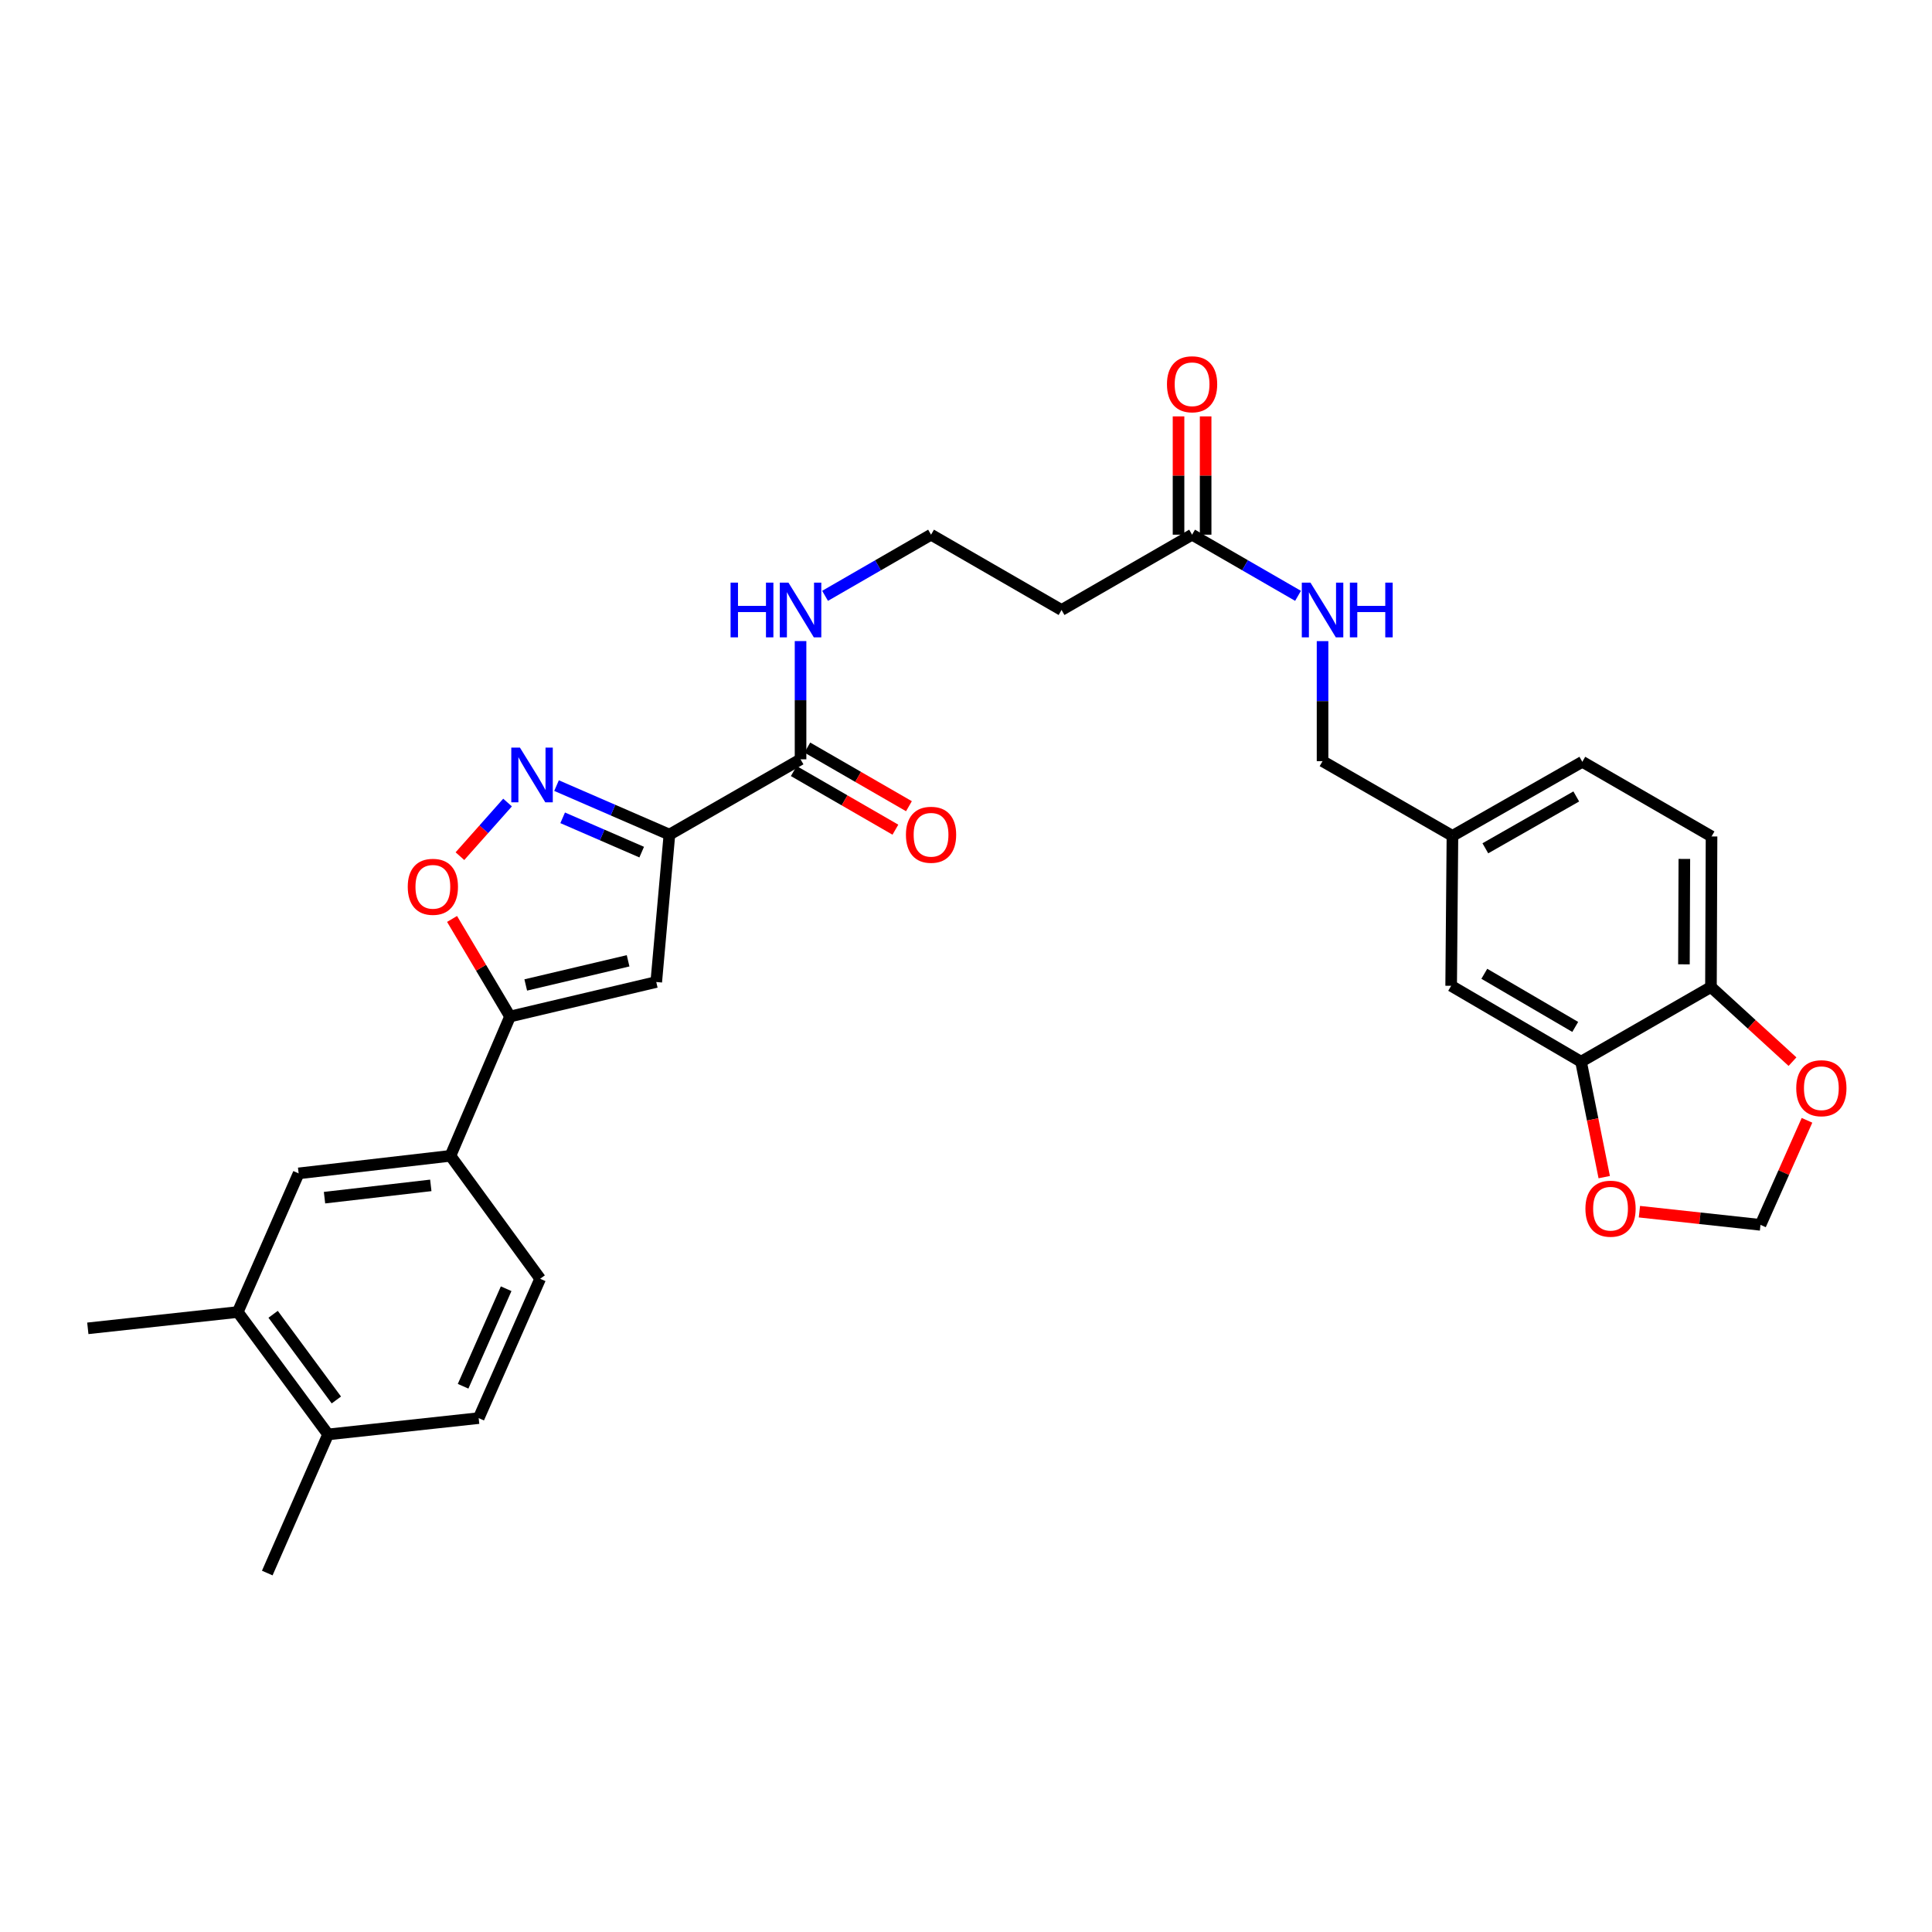 <?xml version='1.0' encoding='iso-8859-1'?>
<svg version='1.1' baseProfile='full'
              xmlns='http://www.w3.org/2000/svg'
                      xmlns:rdkit='http://www.rdkit.org/xml'
                      xmlns:xlink='http://www.w3.org/1999/xlink'
                  xml:space='preserve'
width='1000px' height='1000px' viewBox='0 0 1000 1000'>
<!-- END OF HEADER -->
<rect style='opacity:1.0;fill:#FFFFFF;stroke:none' width='1000' height='1000' x='0' y='0'> </rect>
<path class='bond-0' d='M 346.489,431.994 L 317.274,419.31' style='fill:none;fill-rule:evenodd;stroke:#000000;stroke-width:6px;stroke-linecap:butt;stroke-linejoin:miter;stroke-opacity:1' />
<path class='bond-0' d='M 317.274,419.31 L 288.059,406.627' style='fill:none;fill-rule:evenodd;stroke:#0000FF;stroke-width:6px;stroke-linecap:butt;stroke-linejoin:miter;stroke-opacity:1' />
<path class='bond-0' d='M 332.138,441.057 L 311.688,432.179' style='fill:none;fill-rule:evenodd;stroke:#000000;stroke-width:6px;stroke-linecap:butt;stroke-linejoin:miter;stroke-opacity:1' />
<path class='bond-0' d='M 311.688,432.179 L 291.237,423.3' style='fill:none;fill-rule:evenodd;stroke:#0000FF;stroke-width:6px;stroke-linecap:butt;stroke-linejoin:miter;stroke-opacity:1' />
<path class='bond-1' d='M 346.489,431.994 L 339.678,508.285' style='fill:none;fill-rule:evenodd;stroke:#000000;stroke-width:6px;stroke-linecap:butt;stroke-linejoin:miter;stroke-opacity:1' />
<path class='bond-4' d='M 346.489,431.994 L 414.364,393.018' style='fill:none;fill-rule:evenodd;stroke:#000000;stroke-width:6px;stroke-linecap:butt;stroke-linejoin:miter;stroke-opacity:1' />
<path class='bond-3' d='M 262.708,415.395 L 250.384,429.274' style='fill:none;fill-rule:evenodd;stroke:#0000FF;stroke-width:6px;stroke-linecap:butt;stroke-linejoin:miter;stroke-opacity:1' />
<path class='bond-3' d='M 250.384,429.274 L 238.06,443.153' style='fill:none;fill-rule:evenodd;stroke:#FF0000;stroke-width:6px;stroke-linecap:butt;stroke-linejoin:miter;stroke-opacity:1' />
<path class='bond-2' d='M 339.678,508.285 L 263.994,526.148' style='fill:none;fill-rule:evenodd;stroke:#000000;stroke-width:6px;stroke-linecap:butt;stroke-linejoin:miter;stroke-opacity:1' />
<path class='bond-2' d='M 325.103,497.311 L 272.124,509.815' style='fill:none;fill-rule:evenodd;stroke:#000000;stroke-width:6px;stroke-linecap:butt;stroke-linejoin:miter;stroke-opacity:1' />
<path class='bond-5' d='M 263.994,526.148 L 233.155,598.254' style='fill:none;fill-rule:evenodd;stroke:#000000;stroke-width:6px;stroke-linecap:butt;stroke-linejoin:miter;stroke-opacity:1' />
<path class='bond-30' d='M 263.994,526.148 L 248.989,500.895' style='fill:none;fill-rule:evenodd;stroke:#000000;stroke-width:6px;stroke-linecap:butt;stroke-linejoin:miter;stroke-opacity:1' />
<path class='bond-30' d='M 248.989,500.895 L 233.984,475.643' style='fill:none;fill-rule:evenodd;stroke:#FF0000;stroke-width:6px;stroke-linecap:butt;stroke-linejoin:miter;stroke-opacity:1' />
<path class='bond-18' d='M 410.858,399.093 L 437.157,414.268' style='fill:none;fill-rule:evenodd;stroke:#000000;stroke-width:6px;stroke-linecap:butt;stroke-linejoin:miter;stroke-opacity:1' />
<path class='bond-18' d='M 437.157,414.268 L 463.455,429.443' style='fill:none;fill-rule:evenodd;stroke:#FF0000;stroke-width:6px;stroke-linecap:butt;stroke-linejoin:miter;stroke-opacity:1' />
<path class='bond-18' d='M 417.869,386.943 L 444.168,402.117' style='fill:none;fill-rule:evenodd;stroke:#000000;stroke-width:6px;stroke-linecap:butt;stroke-linejoin:miter;stroke-opacity:1' />
<path class='bond-18' d='M 444.168,402.117 L 470.466,417.292' style='fill:none;fill-rule:evenodd;stroke:#FF0000;stroke-width:6px;stroke-linecap:butt;stroke-linejoin:miter;stroke-opacity:1' />
<path class='bond-21' d='M 414.364,393.018 L 414.364,362.42' style='fill:none;fill-rule:evenodd;stroke:#000000;stroke-width:6px;stroke-linecap:butt;stroke-linejoin:miter;stroke-opacity:1' />
<path class='bond-21' d='M 414.364,362.42 L 414.364,331.821' style='fill:none;fill-rule:evenodd;stroke:#0000FF;stroke-width:6px;stroke-linecap:butt;stroke-linejoin:miter;stroke-opacity:1' />
<path class='bond-8' d='M 233.155,598.254 L 154.572,607.341' style='fill:none;fill-rule:evenodd;stroke:#000000;stroke-width:6px;stroke-linecap:butt;stroke-linejoin:miter;stroke-opacity:1' />
<path class='bond-8' d='M 222.979,613.553 L 167.971,619.914' style='fill:none;fill-rule:evenodd;stroke:#000000;stroke-width:6px;stroke-linecap:butt;stroke-linejoin:miter;stroke-opacity:1' />
<path class='bond-19' d='M 233.155,598.254 L 279.589,661.889' style='fill:none;fill-rule:evenodd;stroke:#000000;stroke-width:6px;stroke-linecap:butt;stroke-linejoin:miter;stroke-opacity:1' />
<path class='bond-6' d='M 818.344,549.536 L 751.116,510.249' style='fill:none;fill-rule:evenodd;stroke:#000000;stroke-width:6px;stroke-linecap:butt;stroke-linejoin:miter;stroke-opacity:1' />
<path class='bond-6' d='M 815.338,531.531 L 768.279,504.03' style='fill:none;fill-rule:evenodd;stroke:#000000;stroke-width:6px;stroke-linecap:butt;stroke-linejoin:miter;stroke-opacity:1' />
<path class='bond-11' d='M 818.344,549.536 L 824.345,579.409' style='fill:none;fill-rule:evenodd;stroke:#000000;stroke-width:6px;stroke-linecap:butt;stroke-linejoin:miter;stroke-opacity:1' />
<path class='bond-11' d='M 824.345,579.409 L 830.345,609.281' style='fill:none;fill-rule:evenodd;stroke:#FF0000;stroke-width:6px;stroke-linecap:butt;stroke-linejoin:miter;stroke-opacity:1' />
<path class='bond-32' d='M 818.344,549.536 L 885.587,510.88' style='fill:none;fill-rule:evenodd;stroke:#000000;stroke-width:6px;stroke-linecap:butt;stroke-linejoin:miter;stroke-opacity:1' />
<path class='bond-7' d='M 617.02,276.753 L 549.457,315.729' style='fill:none;fill-rule:evenodd;stroke:#000000;stroke-width:6px;stroke-linecap:butt;stroke-linejoin:miter;stroke-opacity:1' />
<path class='bond-14' d='M 617.02,276.753 L 644.441,292.579' style='fill:none;fill-rule:evenodd;stroke:#000000;stroke-width:6px;stroke-linecap:butt;stroke-linejoin:miter;stroke-opacity:1' />
<path class='bond-14' d='M 644.441,292.579 L 671.862,308.405' style='fill:none;fill-rule:evenodd;stroke:#0000FF;stroke-width:6px;stroke-linecap:butt;stroke-linejoin:miter;stroke-opacity:1' />
<path class='bond-20' d='M 624.034,276.753 L 624.034,246.136' style='fill:none;fill-rule:evenodd;stroke:#000000;stroke-width:6px;stroke-linecap:butt;stroke-linejoin:miter;stroke-opacity:1' />
<path class='bond-20' d='M 624.034,246.136 L 624.034,215.518' style='fill:none;fill-rule:evenodd;stroke:#FF0000;stroke-width:6px;stroke-linecap:butt;stroke-linejoin:miter;stroke-opacity:1' />
<path class='bond-20' d='M 610.006,276.753 L 610.006,246.136' style='fill:none;fill-rule:evenodd;stroke:#000000;stroke-width:6px;stroke-linecap:butt;stroke-linejoin:miter;stroke-opacity:1' />
<path class='bond-20' d='M 610.006,246.136 L 610.006,215.518' style='fill:none;fill-rule:evenodd;stroke:#FF0000;stroke-width:6px;stroke-linecap:butt;stroke-linejoin:miter;stroke-opacity:1' />
<path class='bond-9' d='M 154.572,607.341 L 123.071,679.105' style='fill:none;fill-rule:evenodd;stroke:#000000;stroke-width:6px;stroke-linecap:butt;stroke-linejoin:miter;stroke-opacity:1' />
<path class='bond-28' d='M 123.071,679.105 L 45.455,687.545' style='fill:none;fill-rule:evenodd;stroke:#000000;stroke-width:6px;stroke-linecap:butt;stroke-linejoin:miter;stroke-opacity:1' />
<path class='bond-31' d='M 123.071,679.105 L 169.824,742.451' style='fill:none;fill-rule:evenodd;stroke:#000000;stroke-width:6px;stroke-linecap:butt;stroke-linejoin:miter;stroke-opacity:1' />
<path class='bond-31' d='M 141.371,680.276 L 174.098,724.618' style='fill:none;fill-rule:evenodd;stroke:#000000;stroke-width:6px;stroke-linecap:butt;stroke-linejoin:miter;stroke-opacity:1' />
<path class='bond-10' d='M 885.587,510.88 L 885.891,432.944' style='fill:none;fill-rule:evenodd;stroke:#000000;stroke-width:6px;stroke-linecap:butt;stroke-linejoin:miter;stroke-opacity:1' />
<path class='bond-10' d='M 871.604,499.135 L 871.817,444.58' style='fill:none;fill-rule:evenodd;stroke:#000000;stroke-width:6px;stroke-linecap:butt;stroke-linejoin:miter;stroke-opacity:1' />
<path class='bond-12' d='M 885.587,510.88 L 906.69,530.193' style='fill:none;fill-rule:evenodd;stroke:#000000;stroke-width:6px;stroke-linecap:butt;stroke-linejoin:miter;stroke-opacity:1' />
<path class='bond-12' d='M 906.69,530.193 L 927.793,549.506' style='fill:none;fill-rule:evenodd;stroke:#FF0000;stroke-width:6px;stroke-linecap:butt;stroke-linejoin:miter;stroke-opacity:1' />
<path class='bond-13' d='M 848.563,627.165 L 879.895,630.573' style='fill:none;fill-rule:evenodd;stroke:#FF0000;stroke-width:6px;stroke-linecap:butt;stroke-linejoin:miter;stroke-opacity:1' />
<path class='bond-13' d='M 879.895,630.573 L 911.228,633.98' style='fill:none;fill-rule:evenodd;stroke:#000000;stroke-width:6px;stroke-linecap:butt;stroke-linejoin:miter;stroke-opacity:1' />
<path class='bond-33' d='M 935.3,579.873 L 923.264,606.926' style='fill:none;fill-rule:evenodd;stroke:#FF0000;stroke-width:6px;stroke-linecap:butt;stroke-linejoin:miter;stroke-opacity:1' />
<path class='bond-33' d='M 923.264,606.926 L 911.228,633.98' style='fill:none;fill-rule:evenodd;stroke:#000000;stroke-width:6px;stroke-linecap:butt;stroke-linejoin:miter;stroke-opacity:1' />
<path class='bond-26' d='M 684.551,331.845 L 684.551,362.907' style='fill:none;fill-rule:evenodd;stroke:#0000FF;stroke-width:6px;stroke-linecap:butt;stroke-linejoin:miter;stroke-opacity:1' />
<path class='bond-26' d='M 684.551,362.907 L 684.551,393.969' style='fill:none;fill-rule:evenodd;stroke:#000000;stroke-width:6px;stroke-linecap:butt;stroke-linejoin:miter;stroke-opacity:1' />
<path class='bond-15' d='M 549.457,315.729 L 481.911,276.753' style='fill:none;fill-rule:evenodd;stroke:#000000;stroke-width:6px;stroke-linecap:butt;stroke-linejoin:miter;stroke-opacity:1' />
<path class='bond-16' d='M 169.824,742.451 L 247.76,734.01' style='fill:none;fill-rule:evenodd;stroke:#000000;stroke-width:6px;stroke-linecap:butt;stroke-linejoin:miter;stroke-opacity:1' />
<path class='bond-29' d='M 169.824,742.451 L 138.338,814.206' style='fill:none;fill-rule:evenodd;stroke:#000000;stroke-width:6px;stroke-linecap:butt;stroke-linejoin:miter;stroke-opacity:1' />
<path class='bond-17' d='M 751.116,510.249 L 751.779,432.64' style='fill:none;fill-rule:evenodd;stroke:#000000;stroke-width:6px;stroke-linecap:butt;stroke-linejoin:miter;stroke-opacity:1' />
<path class='bond-22' d='M 279.589,661.889 L 247.76,734.01' style='fill:none;fill-rule:evenodd;stroke:#000000;stroke-width:6px;stroke-linecap:butt;stroke-linejoin:miter;stroke-opacity:1' />
<path class='bond-22' d='M 261.981,667.043 L 239.7,717.528' style='fill:none;fill-rule:evenodd;stroke:#000000;stroke-width:6px;stroke-linecap:butt;stroke-linejoin:miter;stroke-opacity:1' />
<path class='bond-25' d='M 427.053,308.407 L 454.482,292.58' style='fill:none;fill-rule:evenodd;stroke:#0000FF;stroke-width:6px;stroke-linecap:butt;stroke-linejoin:miter;stroke-opacity:1' />
<path class='bond-25' d='M 454.482,292.58 L 481.911,276.753' style='fill:none;fill-rule:evenodd;stroke:#000000;stroke-width:6px;stroke-linecap:butt;stroke-linejoin:miter;stroke-opacity:1' />
<path class='bond-23' d='M 885.891,432.944 L 819.006,394.304' style='fill:none;fill-rule:evenodd;stroke:#000000;stroke-width:6px;stroke-linecap:butt;stroke-linejoin:miter;stroke-opacity:1' />
<path class='bond-24' d='M 751.779,432.64 L 684.551,393.969' style='fill:none;fill-rule:evenodd;stroke:#000000;stroke-width:6px;stroke-linecap:butt;stroke-linejoin:miter;stroke-opacity:1' />
<path class='bond-27' d='M 751.779,432.64 L 819.006,394.304' style='fill:none;fill-rule:evenodd;stroke:#000000;stroke-width:6px;stroke-linecap:butt;stroke-linejoin:miter;stroke-opacity:1' />
<path class='bond-27' d='M 768.812,439.076 L 815.871,412.241' style='fill:none;fill-rule:evenodd;stroke:#000000;stroke-width:6px;stroke-linecap:butt;stroke-linejoin:miter;stroke-opacity:1' />
<path  class='atom-1' d='M 269.121 386.963
L 278.401 401.963
Q 279.321 403.443, 280.801 406.123
Q 282.281 408.803, 282.361 408.963
L 282.361 386.963
L 286.121 386.963
L 286.121 415.283
L 282.241 415.283
L 272.281 398.883
Q 271.121 396.963, 269.881 394.763
Q 268.681 392.563, 268.321 391.883
L 268.321 415.283
L 264.641 415.283
L 264.641 386.963
L 269.121 386.963
' fill='#0000FF'/>
<path  class='atom-4' d='M 211.052 459.008
Q 211.052 452.208, 214.412 448.408
Q 217.772 444.608, 224.052 444.608
Q 230.332 444.608, 233.692 448.408
Q 237.052 452.208, 237.052 459.008
Q 237.052 465.888, 233.652 469.808
Q 230.252 473.688, 224.052 473.688
Q 217.812 473.688, 214.412 469.808
Q 211.052 465.928, 211.052 459.008
M 224.052 470.488
Q 228.372 470.488, 230.692 467.608
Q 233.052 464.688, 233.052 459.008
Q 233.052 453.448, 230.692 450.648
Q 228.372 447.808, 224.052 447.808
Q 219.732 447.808, 217.372 450.608
Q 215.052 453.408, 215.052 459.008
Q 215.052 464.728, 217.372 467.608
Q 219.732 470.488, 224.052 470.488
' fill='#FF0000'/>
<path  class='atom-12' d='M 820.611 625.619
Q 820.611 618.819, 823.971 615.019
Q 827.331 611.219, 833.611 611.219
Q 839.891 611.219, 843.251 615.019
Q 846.611 618.819, 846.611 625.619
Q 846.611 632.499, 843.211 636.419
Q 839.811 640.299, 833.611 640.299
Q 827.371 640.299, 823.971 636.419
Q 820.611 632.539, 820.611 625.619
M 833.611 637.099
Q 837.931 637.099, 840.251 634.219
Q 842.611 631.299, 842.611 625.619
Q 842.611 620.059, 840.251 617.259
Q 837.931 614.419, 833.611 614.419
Q 829.291 614.419, 826.931 617.219
Q 824.611 620.019, 824.611 625.619
Q 824.611 631.339, 826.931 634.219
Q 829.291 637.099, 833.611 637.099
' fill='#FF0000'/>
<path  class='atom-13' d='M 929.729 563.255
Q 929.729 556.455, 933.089 552.655
Q 936.449 548.855, 942.729 548.855
Q 949.009 548.855, 952.369 552.655
Q 955.729 556.455, 955.729 563.255
Q 955.729 570.135, 952.329 574.055
Q 948.929 577.935, 942.729 577.935
Q 936.489 577.935, 933.089 574.055
Q 929.729 570.175, 929.729 563.255
M 942.729 574.735
Q 947.049 574.735, 949.369 571.855
Q 951.729 568.935, 951.729 563.255
Q 951.729 557.695, 949.369 554.895
Q 947.049 552.055, 942.729 552.055
Q 938.409 552.055, 936.049 554.855
Q 933.729 557.655, 933.729 563.255
Q 933.729 568.975, 936.049 571.855
Q 938.409 574.735, 942.729 574.735
' fill='#FF0000'/>
<path  class='atom-15' d='M 678.291 301.569
L 687.571 316.569
Q 688.491 318.049, 689.971 320.729
Q 691.451 323.409, 691.531 323.569
L 691.531 301.569
L 695.291 301.569
L 695.291 329.889
L 691.411 329.889
L 681.451 313.489
Q 680.291 311.569, 679.051 309.369
Q 677.851 307.169, 677.491 306.489
L 677.491 329.889
L 673.811 329.889
L 673.811 301.569
L 678.291 301.569
' fill='#0000FF'/>
<path  class='atom-15' d='M 698.691 301.569
L 702.531 301.569
L 702.531 313.609
L 717.011 313.609
L 717.011 301.569
L 720.851 301.569
L 720.851 329.889
L 717.011 329.889
L 717.011 316.809
L 702.531 316.809
L 702.531 329.889
L 698.691 329.889
L 698.691 301.569
' fill='#0000FF'/>
<path  class='atom-19' d='M 468.911 432.074
Q 468.911 425.274, 472.271 421.474
Q 475.631 417.674, 481.911 417.674
Q 488.191 417.674, 491.551 421.474
Q 494.911 425.274, 494.911 432.074
Q 494.911 438.954, 491.511 442.874
Q 488.111 446.754, 481.911 446.754
Q 475.671 446.754, 472.271 442.874
Q 468.911 438.994, 468.911 432.074
M 481.911 443.554
Q 486.231 443.554, 488.551 440.674
Q 490.911 437.754, 490.911 432.074
Q 490.911 426.514, 488.551 423.714
Q 486.231 420.874, 481.911 420.874
Q 477.591 420.874, 475.231 423.674
Q 472.911 426.474, 472.911 432.074
Q 472.911 437.794, 475.231 440.674
Q 477.591 443.554, 481.911 443.554
' fill='#FF0000'/>
<path  class='atom-21' d='M 604.02 198.89
Q 604.02 192.09, 607.38 188.29
Q 610.74 184.49, 617.02 184.49
Q 623.3 184.49, 626.66 188.29
Q 630.02 192.09, 630.02 198.89
Q 630.02 205.77, 626.62 209.69
Q 623.22 213.57, 617.02 213.57
Q 610.78 213.57, 607.38 209.69
Q 604.02 205.81, 604.02 198.89
M 617.02 210.37
Q 621.34 210.37, 623.66 207.49
Q 626.02 204.57, 626.02 198.89
Q 626.02 193.33, 623.66 190.53
Q 621.34 187.69, 617.02 187.69
Q 612.7 187.69, 610.34 190.49
Q 608.02 193.29, 608.02 198.89
Q 608.02 204.61, 610.34 207.49
Q 612.7 210.37, 617.02 210.37
' fill='#FF0000'/>
<path  class='atom-22' d='M 378.144 301.569
L 381.984 301.569
L 381.984 313.609
L 396.464 313.609
L 396.464 301.569
L 400.304 301.569
L 400.304 329.889
L 396.464 329.889
L 396.464 316.809
L 381.984 316.809
L 381.984 329.889
L 378.144 329.889
L 378.144 301.569
' fill='#0000FF'/>
<path  class='atom-22' d='M 408.104 301.569
L 417.384 316.569
Q 418.304 318.049, 419.784 320.729
Q 421.264 323.409, 421.344 323.569
L 421.344 301.569
L 425.104 301.569
L 425.104 329.889
L 421.224 329.889
L 411.264 313.489
Q 410.104 311.569, 408.864 309.369
Q 407.664 307.169, 407.304 306.489
L 407.304 329.889
L 403.624 329.889
L 403.624 301.569
L 408.104 301.569
' fill='#0000FF'/>
</svg>
